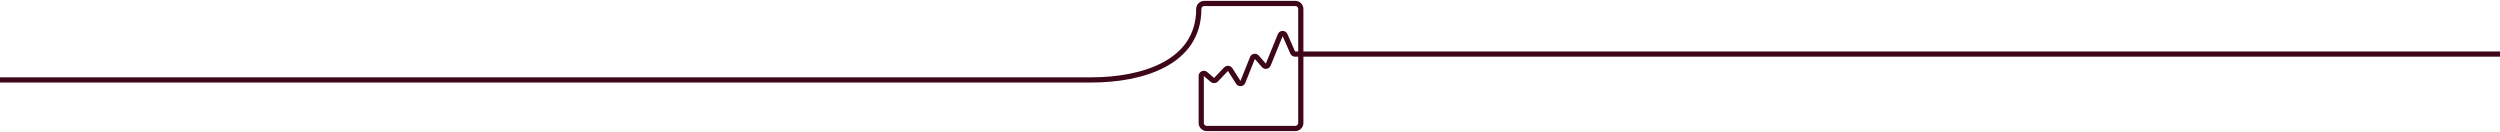 <svg width="1440" height="76" viewBox="0 0 1440 76" fill="none" xmlns="http://www.w3.org/2000/svg">
<path d="M1440 31.142H745.91C745.35 31.142 744.83 30.812 744.61 30.292L740.16 20.178C739.63 18.987 737.93 19.007 737.44 20.218L730.5 37.255C730.09 38.275 728.74 38.495 728.02 37.675L723.9 32.963C723.17 32.133 721.83 32.363 721.42 33.383L715.89 47.209C715.44 48.329 713.92 48.469 713.27 47.449L708.55 40.026C708.03 39.215 706.9 39.105 706.23 39.806L700.38 45.958C699.84 46.529 698.94 46.569 698.35 46.058L694.36 42.627C693.4 41.807 691.92 42.487 691.92 43.747V70.839C691.92 72.579 693.33 74 695.08 74H746.1C747.84 74 749.26 72.589 749.26 70.839V5.161C749.26 3.421 747.85 2 746.1 2H693.66C691.92 2 690.5 3.411 690.5 5.161C690.5 36.494 657.44 46.038 628.62 46.038H0" stroke="#3E061A" stroke-width="3" stroke-linecap="square" stroke-linejoin="round"/>
</svg>
